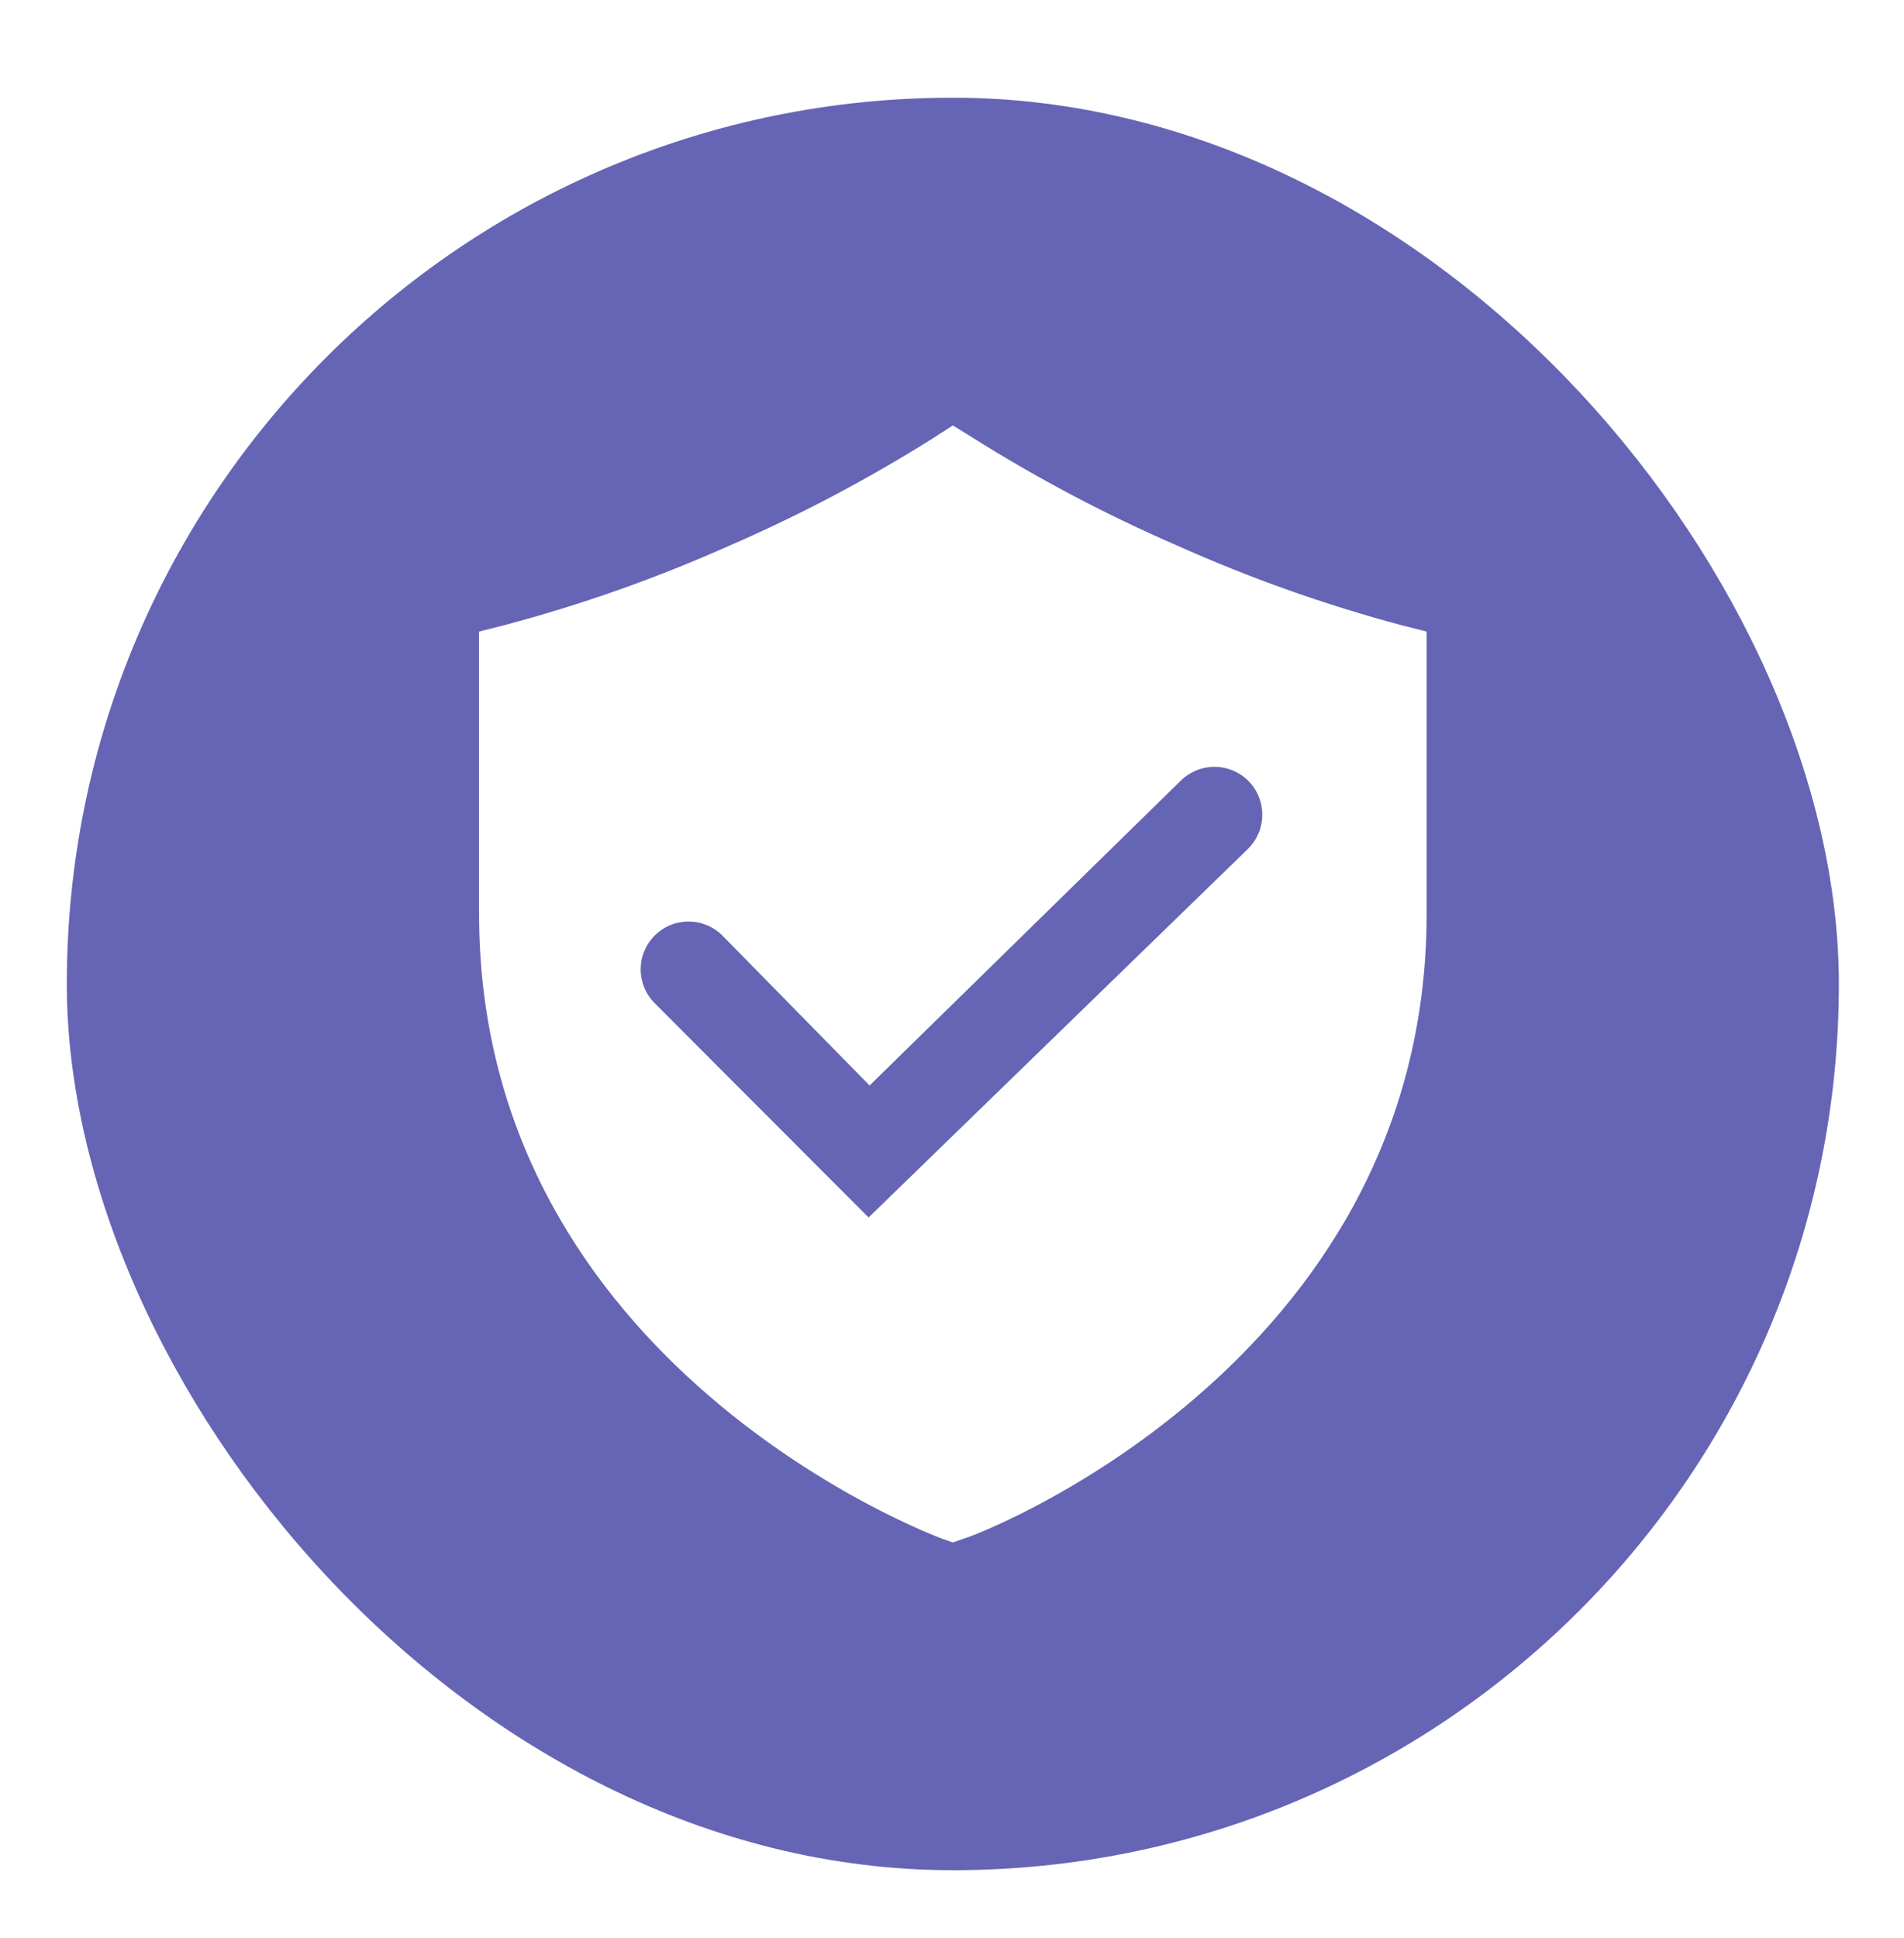 <?xml version="1.0" encoding="utf-8"?>
<svg xmlns="http://www.w3.org/2000/svg" fill="none" height="100%" overflow="visible" preserveAspectRatio="none" style="display: block;" viewBox="0 0 57 58" width="100%">
<g filter="url(#filter0_dd_0_76528)" id="Frame 1171278033">
<rect fill="#6664B4" height="53.05" rx="26.525" width="53.05" x="2" y="2"/>
<g clip-path="url(#clip0_0_76528)" id="clarity:shield-check-solid">
<path d="M41.949 17.786C39.654 17.172 37.411 16.376 35.242 15.405C33.109 14.48 31.05 13.393 29.082 12.153L28.525 11.809L27.978 12.163C26.011 13.403 23.952 14.49 21.819 15.415C19.646 16.383 17.4 17.176 15.102 17.786L14.342 17.978V26.428C14.342 39.993 28.049 45.069 28.181 45.12L28.525 45.241L28.87 45.12C29.012 45.12 42.709 40.003 42.709 26.428V17.978L41.949 17.786ZM37.319 24.523L26.003 35.515L19.6 29.102C19.331 28.834 19.18 28.469 19.18 28.089C19.18 27.709 19.331 27.345 19.6 27.076C19.869 26.807 20.233 26.657 20.613 26.657C20.993 26.657 21.357 26.807 21.626 27.076L26.033 31.564L35.343 22.446C35.477 22.313 35.635 22.208 35.808 22.136C35.982 22.064 36.169 22.027 36.357 22.027C36.545 22.027 36.731 22.064 36.905 22.136C37.079 22.208 37.237 22.313 37.37 22.446C37.503 22.579 37.608 22.737 37.68 22.911C37.752 23.085 37.789 23.271 37.789 23.459C37.789 23.648 37.752 23.834 37.68 24.008C37.608 24.181 37.503 24.339 37.37 24.472L37.319 24.523Z" fill="white" id="Vector"/>
<g id="Vector_2">
</g>
</g>
</g>
<defs>
<filter color-interpolation-filters="sRGB" filterUnits="userSpaceOnUse" height="56.748" id="filter0_dd_0_76528" width="56.748" x="0.151" y="0.613">
<feFlood flood-opacity="0" result="BackgroundImageFix"/>
<feColorMatrix in="SourceAlpha" result="hardAlpha" type="matrix" values="0 0 0 0 0 0 0 0 0 0 0 0 0 0 0 0 0 0 127 0"/>
<feMorphology in="SourceAlpha" operator="dilate" radius="0.462" result="effect1_dropShadow_0_76528"/>
<feOffset dy="0.462"/>
<feGaussianBlur stdDeviation="0.693"/>
<feColorMatrix type="matrix" values="0 0 0 0 0 0 0 0 0 0 0 0 0 0 0 0 0 0 0.15 0"/>
<feBlend in2="BackgroundImageFix" mode="normal" result="effect1_dropShadow_0_76528"/>
<feColorMatrix in="SourceAlpha" result="hardAlpha" type="matrix" values="0 0 0 0 0 0 0 0 0 0 0 0 0 0 0 0 0 0 127 0"/>
<feOffset dy="0.462"/>
<feGaussianBlur stdDeviation="0.462"/>
<feColorMatrix type="matrix" values="0 0 0 0 0 0 0 0 0 0 0 0 0 0 0 0 0 0 0.3 0"/>
<feBlend in2="effect1_dropShadow_0_76528" mode="normal" result="effect2_dropShadow_0_76528"/>
<feBlend in="SourceGraphic" in2="effect2_dropShadow_0_76528" mode="normal" result="shape"/>
</filter>
<clipPath id="clip0_0_76528">
<rect fill="white" height="36.472" transform="translate(10.289 10.289)" width="36.472"/>
</clipPath>
</defs>
</svg>